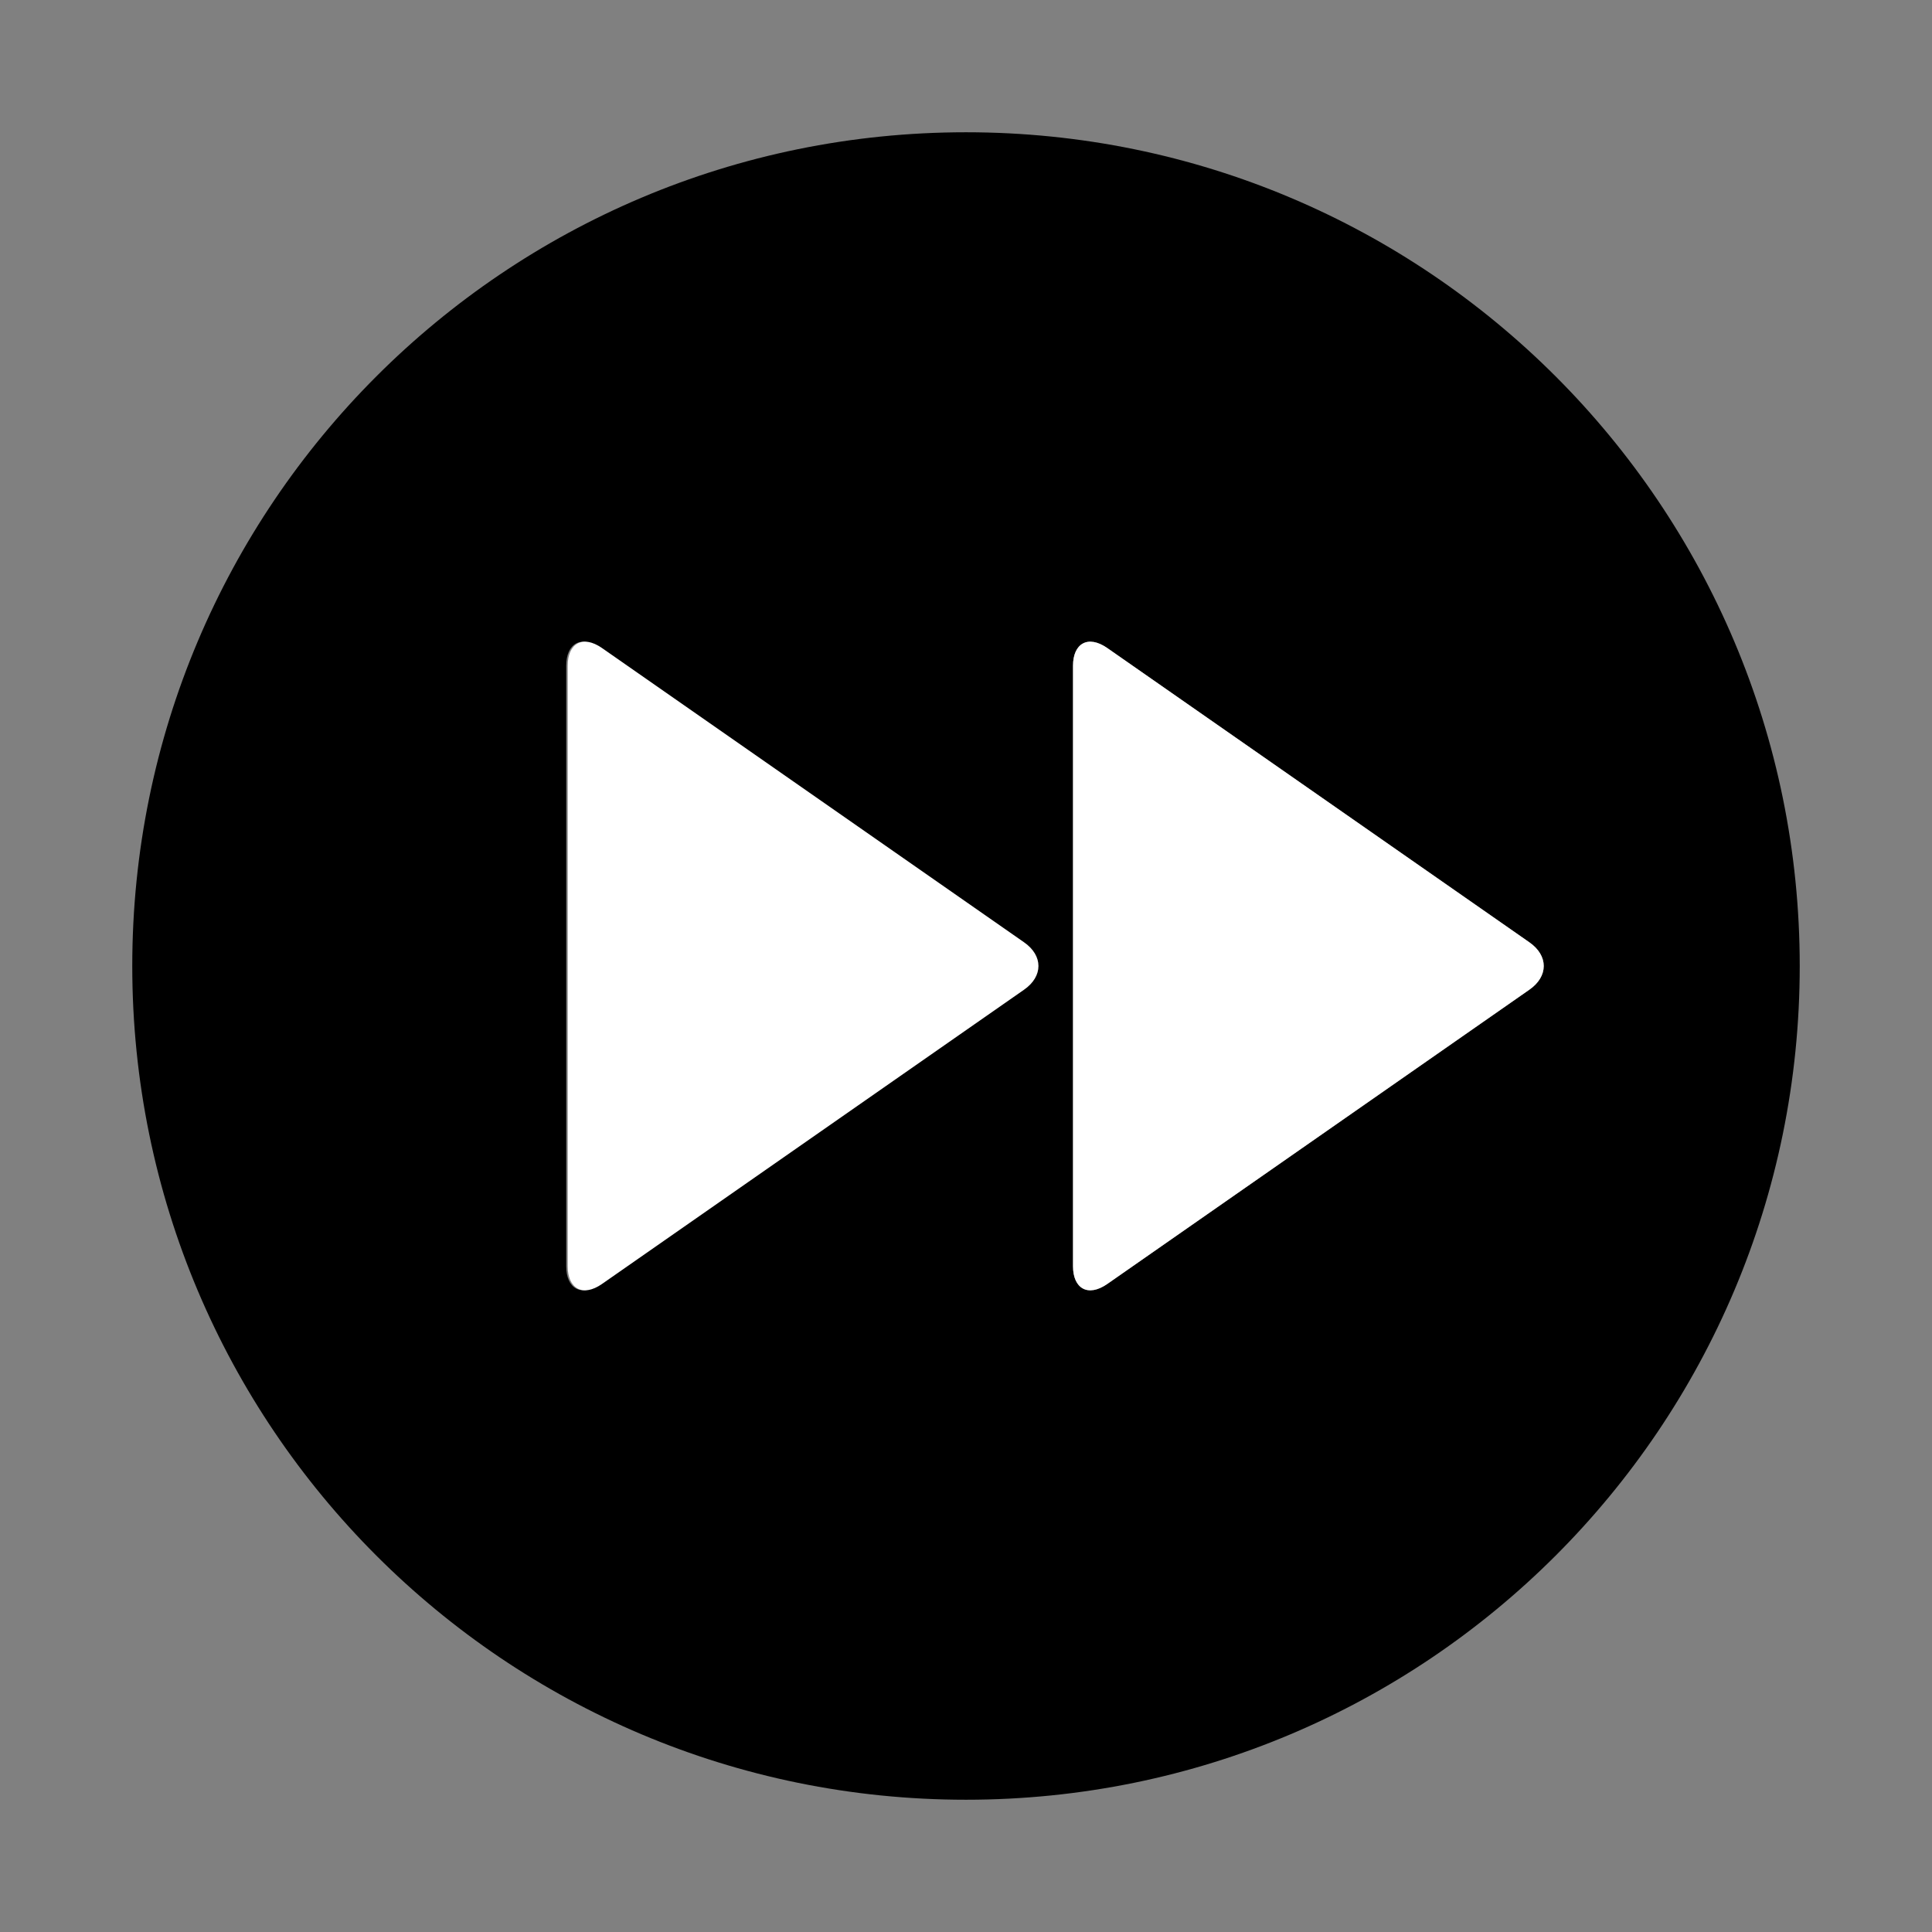 <?xml version="1.0" encoding="utf-8"?>
<!-- Generator: Adobe Illustrator 19.1.0, SVG Export Plug-In . SVG Version: 6.00 Build 0)  -->
<svg version="1.1" baseProfile="tiny" id="Layer_1" xmlns="http://www.w3.org/2000/svg" xmlns:xlink="http://www.w3.org/1999/xlink"
	 x="0px" y="0px" viewBox="-240 332 130 130" xml:space="preserve">
<rect x="-240" y="332" width="130" height="130" fill="#808080" stroke="none"/>
<g id="Layer_1_1_">
	<path fill="#000000" d="M-175,340.9c-31,0-56.1,25.1-56.1,56.1c0,31,25.1,56.1,56.1,56.1s56.1-25.1,56.1-56.1
		C-118.9,366-144,340.9-175,340.9z M-171.2,398.6l-28.4,19.8c-1.3,0.9-2.3,0.3-2.3-1.2v-40.4c0-1.5,1-2.1,2.3-1.2l28.4,19.8
		C-169.9,396.3-169.9,397.7-171.2,398.6z M-137.1,398.6l-28.4,19.8c-1.3,0.9-2.3,0.3-2.3-1.2v-40.4c0-1.5,1-2.1,2.3-1.2l28.4,19.8
		C-135.8,396.3-135.8,397.7-137.1,398.6z"/>
</g>
<g id="Layer_2">
	<g>
		<path fill="#FFFFFF" d="M-167.8,376.8c0-1.5,1-2.1,2.3-1.2l28.4,19.8c1.3,0.9,1.3,2.3,0,3.2l-28.4,19.8c-1.3,0.9-2.3,0.3-2.3-1.2
			V376.8z"/>
		<path fill="#FFFFFF" d="M-201.8,376.8c0-1.5,1-2.1,2.3-1.2l28.4,19.8c1.3,0.9,1.3,2.3,0,3.2l-28.4,19.8c-1.3,0.9-2.3,0.3-2.3-1.2
			L-201.8,376.8L-201.8,376.8z"/>
	</g>
</g>
</svg>
